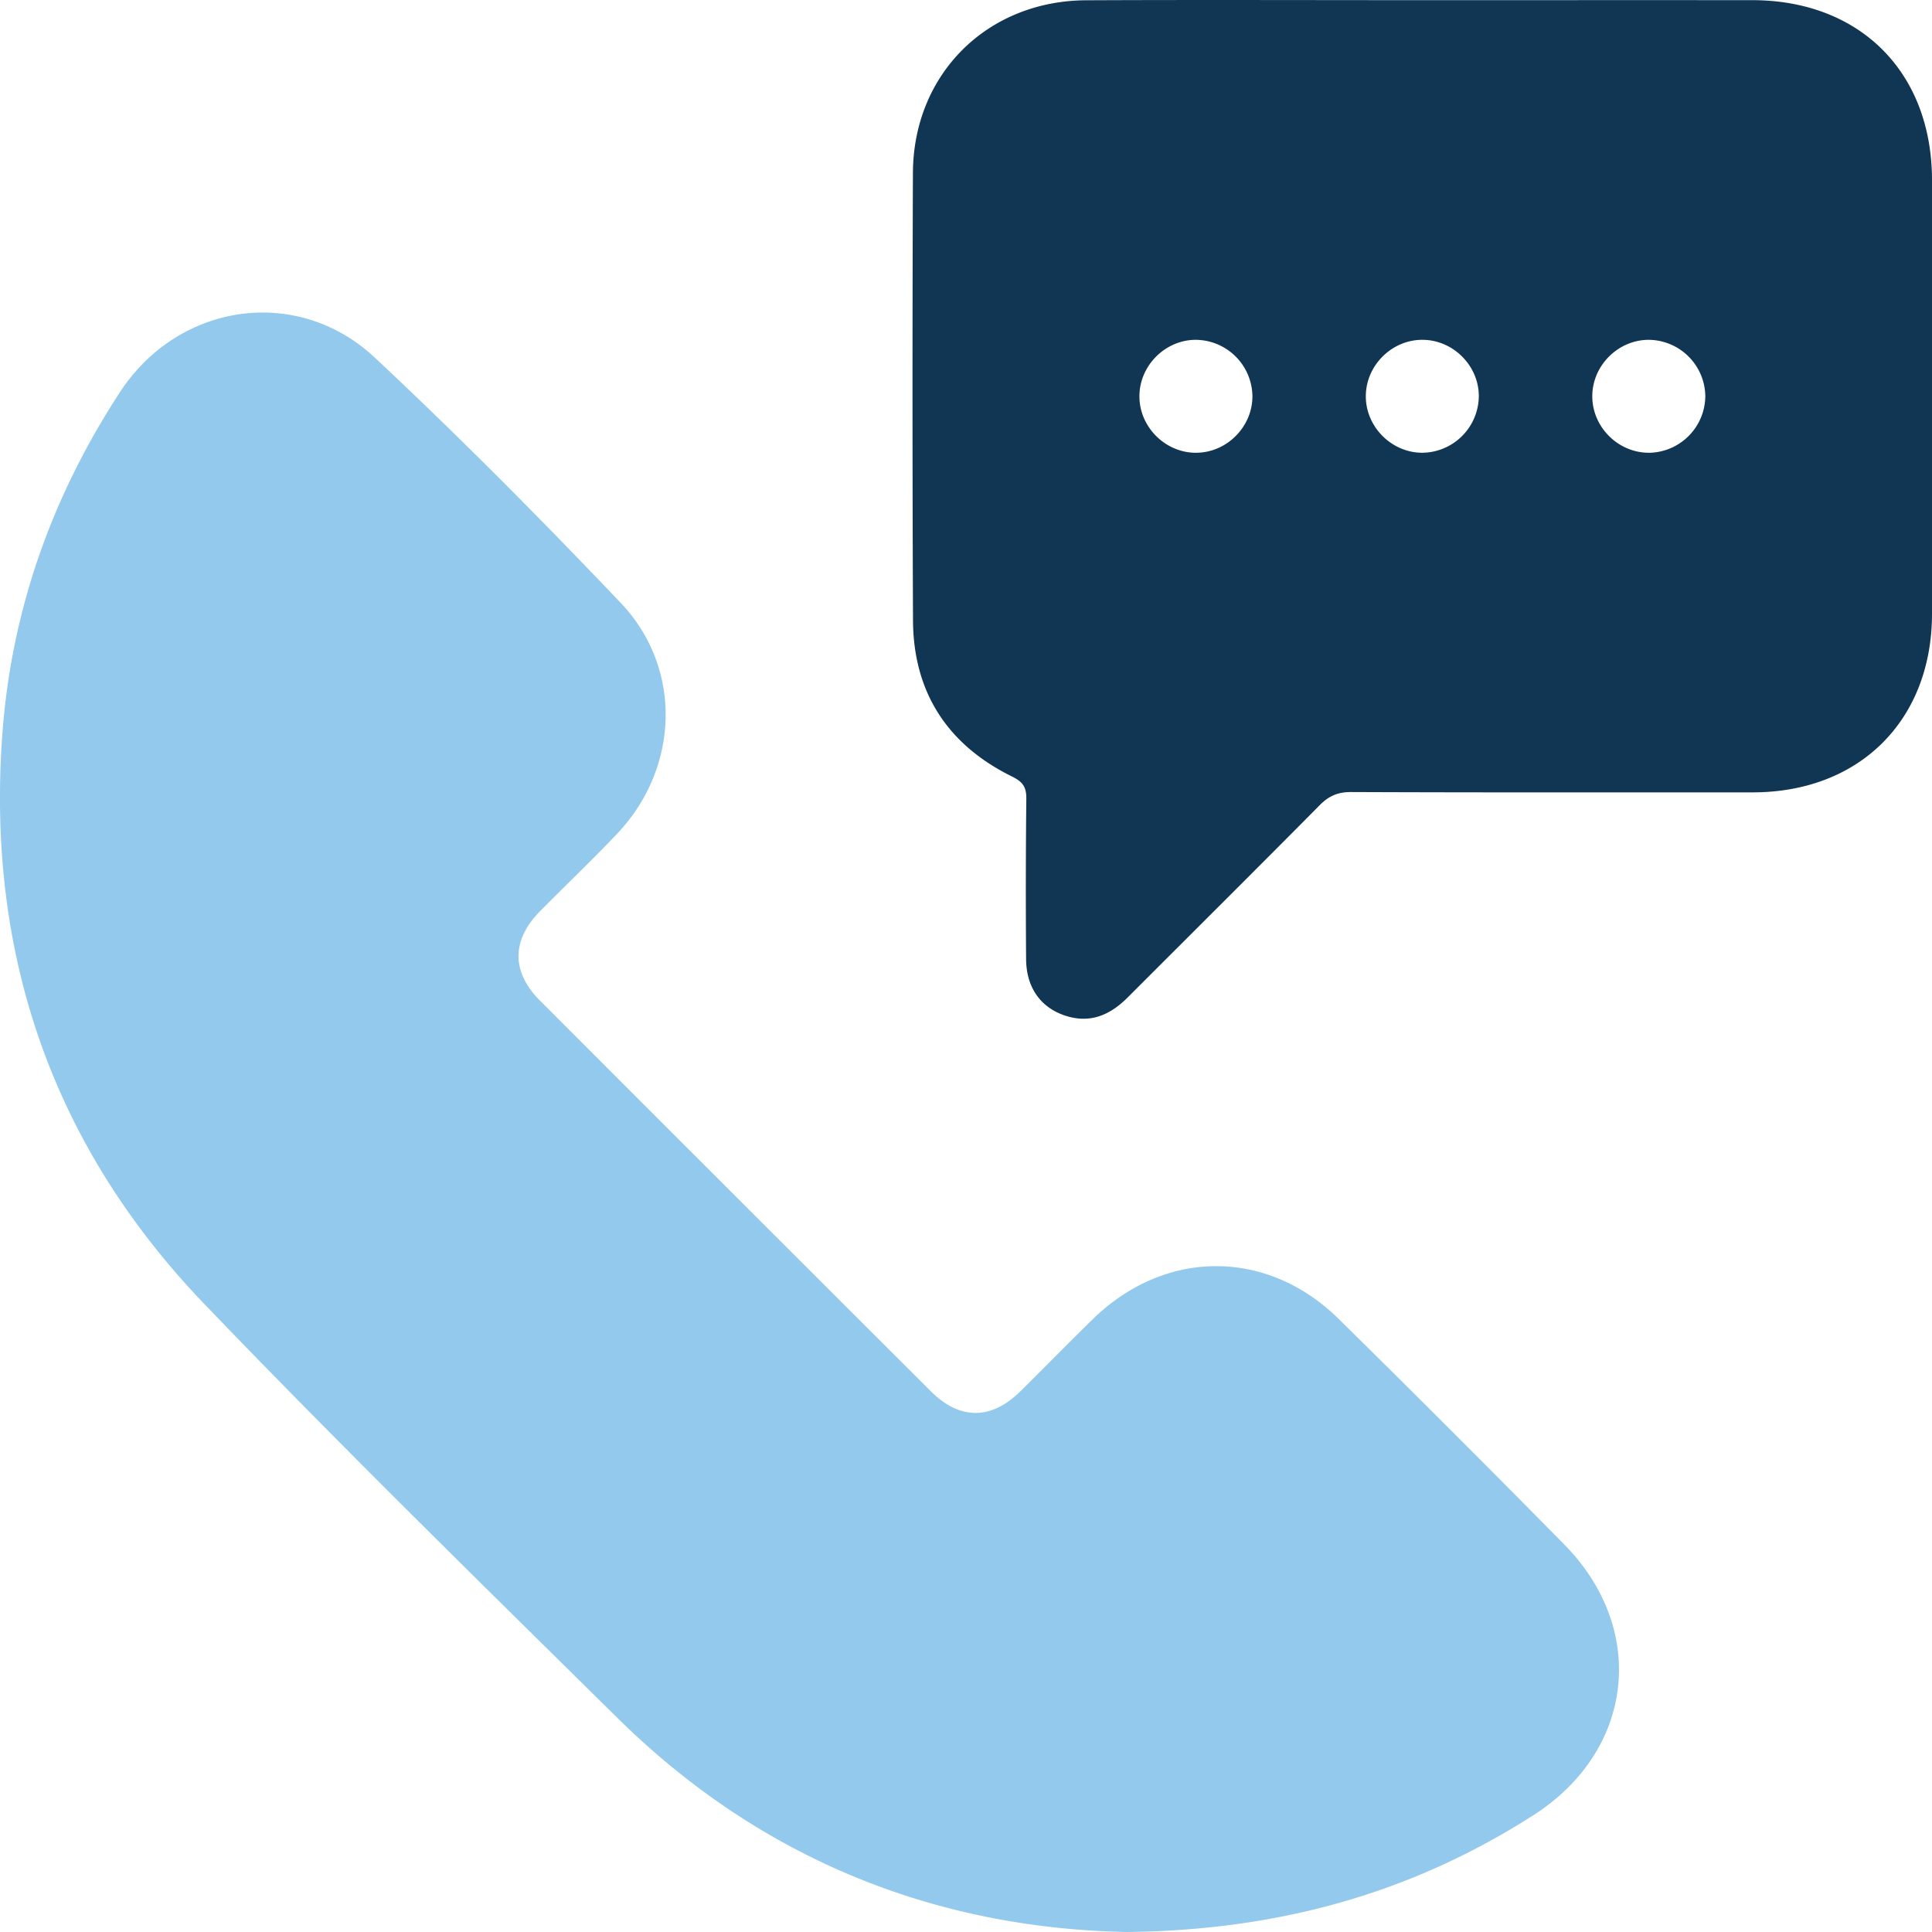 <svg xmlns="http://www.w3.org/2000/svg" width="72" height="72" fill="none"><g clip-path="url(#a)"><path d="M42.001 72c-7.11-.135-13.628-2.688-18.987-7.974C17.843 58.923 12.649 53.839 7.619 48.6 1.922 42.668-.526 35.487.093 27.288c.349-4.597 1.857-8.812 4.375-12.67 2.169-3.326 6.6-4.007 9.506-1.285 3.146 2.947 6.187 6.012 9.158 9.135 2.318 2.436 2.186 6.155-.13 8.599-.934.987-1.921 1.923-2.875 2.89-1.066 1.08-1.075 2.26-.005 3.332 4.852 4.859 9.711 9.712 14.57 14.562 1.075 1.074 2.248 1.071 3.331.003.9-.889 1.784-1.794 2.69-2.68 2.69-2.637 6.504-2.657 9.18-.017a788.687 788.687 0 0 1 8.403 8.402c3.123 3.174 2.594 7.69-1.148 10.086-4.495 2.879-9.427 4.29-15.147 4.355Z" fill="#92C9EC"></path><path d="M52.996.006c4.102 0 8.204-.003 12.308 0C69.32.01 71.997 2.694 72 6.712c.003 5.387.006 10.777 0 16.164-.003 3.965-2.7 6.65-6.676 6.653-4.994 0-9.987.008-14.978-.012-.487 0-.822.144-1.162.487-2.375 2.398-4.769 4.777-7.155 7.164-.66.664-1.415.993-2.352.675-.911-.31-1.432-1.057-1.437-2.103a325.14 325.14 0 0 1 .008-5.975c.006-.442-.14-.633-.534-.827-2.406-1.186-3.678-3.14-3.689-5.826a2055.18 2055.18 0 0 1-.003-16.656C34.031 2.77 36.78.028 40.48.01 44.651-.009 48.824.006 53 .006h-.003Zm-8.412 16.867c1.145-.008 2.099-.978 2.09-2.12a2.129 2.129 0 0 0-2.121-2.089c-1.145.008-2.099.979-2.09 2.12.008 1.144.979 2.098 2.12 2.09Zm8.44-4.209c-1.142-.011-2.113.942-2.124 2.086-.011 1.142.945 2.112 2.087 2.123a2.13 2.13 0 0 0 2.124-2.086c.012-1.145-.942-2.112-2.087-2.123Zm8.432 4.21a2.13 2.13 0 0 0 2.096-2.115 2.129 2.129 0 0 0-2.116-2.095c-1.145.006-2.102.97-2.096 2.114.006 1.145.97 2.1 2.116 2.095Z" fill="#103654"></path></g><defs><clipPath id="a"><path fill="#fff" d="M0 0h72v72H0z"></path></clipPath></defs></svg>